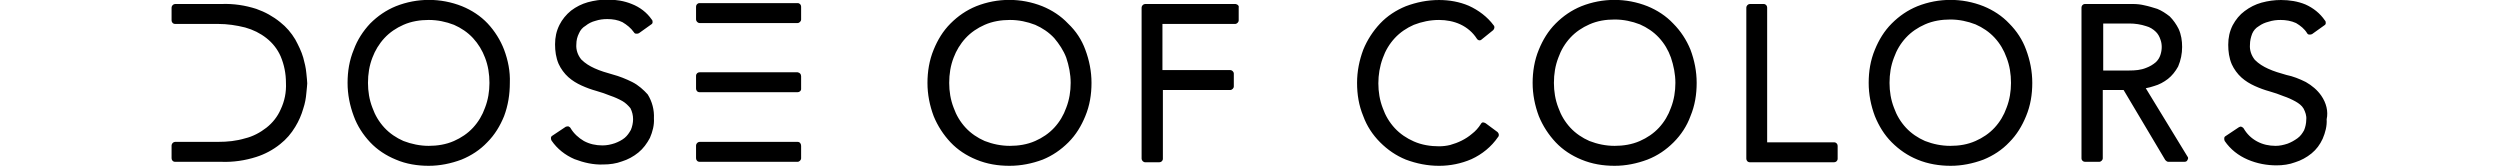 <?xml version="1.0" encoding="utf-8"?>
<!-- Generator: Adobe Illustrator 26.3.1, SVG Export Plug-In . SVG Version: 6.00 Build 0)  -->
<svg version="1.1" id="Capa_1" xmlns="http://www.w3.org/2000/svg" xmlns:xlink="http://www.w3.org/1999/xlink" x="0px" y="0px"
	 viewBox="0 0 563.9 37.4" style="enable-background:new 0 0 563.9 37.4;" xml:space="preserve">
<g id="Capa_2_00000091722060055040921880000017802816705186409370_">
	<g id="Capa_1-2">
		<path d="M180.7,1.5v2.9c0,0.4-0.4,0.8-0.8,0.8h-22.1c-0.4,0-0.8-0.4-0.8-0.8V1.5c0-0.4,0.3-0.8,0.8-0.8h22.1
			C180.4,0.7,180.7,1.1,180.7,1.5C180.7,1.5,180.7,1.5,180.7,1.5z M179.9,32h-22.1c-0.4,0-0.8,0.4-0.8,0.8v2.9
			c0,0.4,0.3,0.8,0.8,0.8h22.1c0.4,0,0.8-0.4,0.8-0.8v-2.8C180.7,32.4,180.4,32,179.9,32C179.9,32,179.9,32,179.9,32z M69.1,16.5
			c-0.1-1.2-0.4-2.4-0.7-3.5c-0.4-1.4-1.1-2.8-1.8-4.1c-0.9-1.5-2-2.8-3.4-3.9c-1.6-1.3-3.4-2.3-5.4-3c-2.5-0.8-5.1-1.2-7.8-1.1
			H39.5c-0.4,0-0.8,0.4-0.8,0.8v2.9c0,0.4,0.3,0.8,0.8,0.8h9.7c2.1,0,4.1,0.3,6.1,0.8c1.8,0.5,3.4,1.3,4.8,2.4
			c1.4,1.1,2.5,2.5,3.2,4.1c0.8,1.9,1.2,3.9,1.2,6c0.1,2.1-0.3,4.1-1.2,6c-0.7,1.6-1.8,3-3.2,4.1c-1.4,1.1-3.1,2-4.8,2.4
			c-2,0.6-4,0.8-6.1,0.8h-9.7c-0.4,0-0.8,0.4-0.8,0.8v2.9c0,0.4,0.3,0.8,0.8,0.8H50c2.6,0.1,5.3-0.3,7.8-1.1
			c1.9-0.6,3.8-1.6,5.4-2.9c1.4-1.1,2.5-2.4,3.4-3.9c0.8-1.3,1.4-2.7,1.8-4.1c0.4-1.2,0.6-2.3,0.7-3.5c0.1-1.1,0.2-1.8,0.2-2.2
			S69.2,17.5,69.1,16.5z M113.7,11.2c0.9,2.4,1.4,4.9,1.3,7.5c0,2.6-0.4,5.1-1.3,7.5c-0.9,2.2-2.1,4.2-3.8,5.9
			c-1.6,1.7-3.6,3-5.8,3.9c-2.4,0.9-4.9,1.4-7.4,1.4c-2.5,0-5.1-0.4-7.4-1.4c-2.2-0.9-4.2-2.2-5.8-3.9c-1.6-1.7-2.9-3.7-3.7-5.9
			c-0.9-2.4-1.4-4.9-1.4-7.5c0-2.6,0.4-5.1,1.4-7.5C80.6,9,81.9,7,83.5,5.3c1.7-1.7,3.6-3,5.8-3.9c4.8-1.9,10.1-1.9,14.9,0
			c2.2,0.9,4.2,2.2,5.8,3.9C111.6,7,112.9,9.1,113.7,11.2z M109.4,13c-0.6-1.6-1.5-3.1-2.7-4.4c-1.2-1.3-2.7-2.3-4.3-3
			c-1.8-0.7-3.7-1.1-5.7-1.1c-1.9,0-3.9,0.3-5.7,1.1c-1.6,0.7-3.1,1.7-4.3,3c-1.2,1.3-2.1,2.8-2.7,4.4c-0.7,1.8-1,3.7-1,5.7
			c0,1.9,0.3,3.8,1,5.6c0.6,1.7,1.5,3.2,2.7,4.5c1.2,1.3,2.7,2.3,4.3,3c1.8,0.7,3.8,1.1,5.7,1.1c1.9,0,3.9-0.3,5.7-1.1
			c1.6-0.7,3.1-1.7,4.3-3c1.2-1.3,2.1-2.8,2.7-4.5c0.7-1.8,1-3.7,1-5.6C110.4,16.7,110.1,14.8,109.4,13z M142.6,18.5
			c-1.4-0.7-2.9-1.3-4.4-1.7c-1.4-0.4-2.8-0.8-4.1-1.4c-1.1-0.5-2.1-1.1-3-2c-0.8-1-1.2-2.2-1.1-3.4c0-0.9,0.2-1.7,0.6-2.5
			c0.3-0.7,0.8-1.3,1.5-1.7c0.6-0.5,1.4-0.9,2.2-1.1c0.9-0.3,1.8-0.4,2.7-0.4c1.2,0,2.4,0.2,3.4,0.7c1,0.6,1.9,1.3,2.6,2.3
			c0.1,0.2,0.3,0.3,0.5,0.3c0.2,0,0.4,0,0.6-0.1l2.8-2c0.2-0.1,0.3-0.3,0.3-0.5c0-0.2,0-0.4-0.2-0.6c-1.1-1.6-2.7-2.8-4.5-3.5
			c-1.7-0.7-3.6-1-5.5-1c-1.5,0-2.9,0.2-4.4,0.6c-1.4,0.4-2.6,1-3.8,1.9c-1.1,0.9-2,2-2.6,3.2c-0.7,1.4-1,2.8-1,4.4
			c0,1.5,0.2,3,0.8,4.4c0.5,1.1,1.3,2.2,2.2,3c0.9,0.8,1.9,1.4,3,1.9c1.1,0.5,2.2,0.9,3.3,1.2s2.2,0.7,3.2,1.1
			c0.9,0.3,1.8,0.7,2.7,1.2c0.7,0.4,1.3,1,1.8,1.6c0.4,0.8,0.6,1.6,0.6,2.5c0,0.8-0.2,1.7-0.5,2.4c-0.4,0.7-0.8,1.3-1.4,1.8
			c-0.6,0.5-1.4,0.9-2.2,1.2c-0.9,0.3-1.8,0.5-2.8,0.5c-1.5,0-2.9-0.3-4.2-1c-1.2-0.7-2.3-1.7-3-2.9c-0.1-0.2-0.3-0.3-0.5-0.4
			c-0.2,0-0.4,0-0.6,0.1l-3,2c-0.4,0.2-0.4,0.7-0.2,1.1c0,0,0,0,0,0c1.3,1.9,3.1,3.3,5.2,4.2c2.1,0.8,4.3,1.3,6.5,1.2
			c1.4,0,2.9-0.2,4.2-0.7c1.3-0.4,2.6-1.1,3.7-2c1.1-0.9,1.9-2,2.6-3.3c0.6-1.4,1-2.9,0.9-4.4c0.1-1.9-0.4-3.8-1.4-5.4
			C145.2,20.3,144,19.2,142.6,18.5L142.6,18.5z M179.9,16.3h-22.1c-0.4,0-0.8,0.3-0.8,0.8V20c0,0.4,0.3,0.8,0.8,0.8h22.1
			c0.4,0,0.8-0.3,0.8-0.7c0,0,0,0,0,0v-2.9C180.7,16.7,180.4,16.4,179.9,16.3C179.9,16.4,179.9,16.4,179.9,16.3L179.9,16.3z
			 M493.4,35.3c0.2,0.2,0.2,0.5,0,0.8c-0.1,0.3-0.4,0.4-0.7,0.4h-3.6c-0.3,0-0.5-0.2-0.7-0.4l-9.4-15.8h-4.7v15.4
			c0,0.4-0.4,0.8-0.8,0.8h-3.2c-0.4,0-0.8-0.3-0.8-0.8v-34c0-0.4,0.3-0.8,0.8-0.8h8.9c0.5,0,1.1,0,1.9,0c0.9,0,1.8,0.1,2.6,0.3
			c1,0.2,1.9,0.5,2.9,0.8c1,0.4,1.9,1,2.8,1.7c0.8,0.8,1.5,1.8,2,2.8c0.6,1.3,0.8,2.7,0.8,4.1c0,1.5-0.3,3-0.9,4.4
			c-0.6,1.1-1.4,2.1-2.3,2.8c-0.9,0.7-2,1.3-3.1,1.6c-0.6,0.2-1.3,0.4-1.9,0.5L493.4,35.3z M487.6,10.6c0-0.6-0.1-1.2-0.3-1.7
			c-0.2-0.6-0.5-1.2-1-1.7c-0.6-0.6-1.4-1.1-2.2-1.3c-1.2-0.4-2.5-0.6-3.8-0.6h-5.9v10.6h5.9c1.3,0,2.6-0.1,3.8-0.6
			c0.8-0.3,1.5-0.7,2.2-1.3c0.5-0.5,0.8-1,1-1.6C487.5,11.8,487.6,11.2,487.6,10.6L487.6,10.6z M244.8,11.2c0.9,2.4,1.4,4.9,1.4,7.5
			c0,2.6-0.4,5.1-1.4,7.5c-0.9,2.2-2.1,4.2-3.8,5.9c-1.7,1.7-3.6,3-5.8,3.9c-2.4,0.9-4.9,1.4-7.5,1.4c-2.6,0-5.1-0.4-7.5-1.4
			c-2.2-0.9-4.2-2.2-5.8-3.9c-1.6-1.7-2.9-3.7-3.8-5.9c-0.9-2.4-1.4-4.9-1.4-7.5c0-2.5,0.4-5.1,1.4-7.5c0.9-2.2,2.1-4.2,3.8-5.9
			c1.7-1.7,3.6-3,5.8-3.9c4.8-1.9,10.1-1.9,14.9,0c2.2,0.9,4.2,2.2,5.8,3.9C242.7,7,244,9,244.8,11.2L244.8,11.2z M240.5,13
			c-0.6-1.6-1.6-3.1-2.7-4.4c-1.2-1.3-2.7-2.3-4.3-3c-1.8-0.7-3.7-1.1-5.7-1.1c-1.9,0-3.9,0.3-5.7,1.1c-1.6,0.7-3.1,1.7-4.3,3
			c-1.2,1.3-2.1,2.8-2.7,4.4c-0.7,1.8-1,3.7-1,5.7c0,1.9,0.3,3.8,1,5.6c0.6,1.7,1.5,3.2,2.7,4.5c1.2,1.3,2.7,2.3,4.3,3
			c1.8,0.7,3.7,1.1,5.7,1.1c1.9,0,3.9-0.3,5.7-1.1c1.6-0.7,3.1-1.7,4.3-3c1.2-1.3,2.1-2.8,2.7-4.5c0.7-1.8,1-3.7,1-5.6
			C241.5,16.7,241.1,14.8,240.5,13z M457,11.2c0.9,2.4,1.4,4.9,1.4,7.5c0,2.6-0.4,5.1-1.4,7.5c-0.9,2.2-2.1,4.2-3.8,5.9
			c-1.6,1.7-3.6,3-5.8,3.9c-2.4,0.9-4.9,1.4-7.4,1.4c-2.5,0-5.1-0.4-7.5-1.4c-2.2-0.9-4.1-2.2-5.8-3.9c-1.7-1.7-2.9-3.7-3.8-5.9
			c-0.9-2.4-1.4-4.9-1.4-7.5c0-2.6,0.4-5.1,1.4-7.5c0.9-2.2,2.1-4.2,3.8-5.9c1.7-1.7,3.6-3,5.8-3.9c4.8-1.9,10.1-1.9,14.9,0
			c2.2,0.9,4.2,2.2,5.8,3.9C454.9,7,456.2,9,457,11.2L457,11.2z M452.6,13c-0.6-1.7-1.5-3.2-2.7-4.5c-1.2-1.3-2.7-2.3-4.3-3
			c-1.8-0.7-3.7-1.1-5.7-1.1c-1.9,0-3.9,0.3-5.7,1.1c-1.6,0.7-3.1,1.7-4.3,3c-1.2,1.3-2.1,2.8-2.7,4.5c-0.7,1.8-1,3.7-1,5.7
			c0,1.9,0.3,3.8,1,5.6c0.6,1.7,1.5,3.2,2.7,4.5c1.2,1.3,2.7,2.3,4.3,3c1.8,0.7,3.7,1.1,5.7,1.1c2,0,3.9-0.3,5.7-1.1
			c1.6-0.7,3.1-1.7,4.3-3c1.2-1.3,2.1-2.8,2.7-4.5c0.7-1.8,1-3.7,1-5.6C453.6,16.7,453.3,14.8,452.6,13z M523.6,21.6L523.6,21.6
			c-0.9-1.3-2.1-2.3-3.5-3.1c-1.4-0.7-2.9-1.3-4.4-1.6c-1.4-0.4-2.8-0.8-4.1-1.4c-1.1-0.5-2.1-1.1-3-2c-0.8-1-1.2-2.2-1.1-3.4
			c0-0.9,0.2-1.7,0.5-2.5c0.3-0.7,0.8-1.3,1.5-1.7c0.7-0.5,1.4-0.8,2.2-1c0.9-0.3,1.8-0.4,2.7-0.4c1.2,0,2.4,0.2,3.5,0.7
			c1,0.6,1.9,1.3,2.5,2.3c0.1,0.2,0.3,0.3,0.5,0.3c0.2,0,0.4,0,0.6-0.1l2.8-2c0.2-0.1,0.3-0.3,0.3-0.5c0-0.2,0-0.4-0.2-0.6
			C523.3,3,521.8,1.8,520,1c-1.7-0.7-3.6-1-5.5-1c-1.5,0-2.9,0.2-4.4,0.6c-1.4,0.4-2.6,1-3.8,1.9c-1.1,0.8-2,1.9-2.7,3.2
			c-0.7,1.4-1,2.8-1,4.4c0,1.5,0.2,3,0.8,4.4c0.5,1.1,1.3,2.2,2.2,3c0.9,0.8,1.9,1.4,3,1.9c1.1,0.5,2.2,0.9,3.3,1.2
			c1.1,0.3,2.2,0.7,3.2,1.1c0.9,0.3,1.8,0.7,2.7,1.2c0.7,0.4,1.4,0.9,1.8,1.6c0.4,0.8,0.7,1.6,0.6,2.5c0,0.8-0.2,1.7-0.5,2.4
			c-0.4,0.7-0.8,1.3-1.5,1.8c-0.7,0.5-1.4,0.9-2.2,1.2c-0.9,0.3-1.8,0.5-2.7,0.5c-1.5,0-2.9-0.3-4.2-1c-1.3-0.7-2.3-1.7-3-2.9
			c-0.1-0.2-0.3-0.3-0.5-0.4c-0.2-0.1-0.4,0-0.6,0.1l-3,2c-0.2,0.1-0.3,0.3-0.3,0.5c0,0.2,0,0.4,0.1,0.6c1.3,1.9,3.1,3.3,5.2,4.2
			c2.1,0.9,4.3,1.3,6.5,1.3c1.4,0,2.9-0.2,4.2-0.7c1.3-0.4,2.6-1.1,3.7-2c1.1-0.9,1.9-2,2.5-3.3c0.6-1.4,1-2.9,0.9-4.4
			C525.2,25.1,524.7,23.2,523.6,21.6L523.6,21.6z M413.7,32.1h-15.1V1.7c0-0.4-0.3-0.8-0.8-0.8h-3.1c-0.4,0-0.8,0.4-0.8,0.8v34.1
			c0,0.4,0.3,0.8,0.8,0.8h19c0.4,0,0.8-0.3,0.8-0.8v-2.9C414.5,32.5,414.2,32.1,413.7,32.1C413.8,32.1,413.8,32.1,413.7,32.1z
			 M278.7,0.9h-20.4c-0.4,0-0.8,0.4-0.8,0.8v34.1c0,0.4,0.4,0.8,0.8,0.8h3.2c0.4,0,0.8-0.3,0.8-0.8V20.3h15.2c0.4,0,0.8-0.4,0.8-0.8
			v-2.9c0-0.4-0.4-0.8-0.8-0.8h-15.3V5.4h16.4c0.4,0,0.8-0.4,0.8-0.8V1.7C279.5,1.3,279.2,1,278.7,0.9
			C278.8,0.9,278.8,0.9,278.7,0.9z M335.1,27.8c-0.2-0.1-0.4-0.2-0.6-0.2c-0.2,0-0.4,0.2-0.5,0.4c-0.5,0.8-1.2,1.6-2,2.2
			c-1.4,1.2-3.1,2-4.9,2.5c-0.8,0.2-1.7,0.3-2.5,0.3c-1.9,0-3.9-0.3-5.7-1.1c-1.6-0.7-3.1-1.7-4.3-3c-1.2-1.3-2.1-2.8-2.7-4.5
			c-0.7-1.8-1-3.7-1-5.6c0-1.9,0.3-3.8,1-5.7c0.6-1.7,1.5-3.2,2.7-4.5c1.2-1.3,2.7-2.3,4.3-3c1.8-0.7,3.7-1.1,5.7-1.1
			c1.6,0,3.3,0.3,4.8,1c1.5,0.7,2.8,1.8,3.7,3.2c0.1,0.2,0.3,0.3,0.5,0.4c0.2,0,0.4,0,0.6-0.2l2.6-2.1c0.3-0.3,0.4-0.8,0.1-1.1
			c-1.4-1.9-3.4-3.4-5.6-4.4c-2.1-0.9-4.4-1.3-6.7-1.3c-2.6,0-5.1,0.5-7.5,1.4c-2.2,0.9-4.2,2.2-5.8,3.9c-1.6,1.7-2.9,3.7-3.8,5.9
			c-0.9,2.4-1.4,4.9-1.4,7.5c0,2.6,0.4,5.1,1.4,7.5c0.8,2.2,2.1,4.2,3.8,5.9c1.7,1.7,3.6,3,5.8,3.9c2.4,0.9,4.9,1.4,7.5,1.4
			c2.5,0,5-0.5,7.3-1.5c2.4-1.1,4.5-2.8,6-5c0.3-0.3,0.2-0.8-0.1-1.1c0,0,0,0,0,0L335.1,27.8z M381.3,11.2c0.9,2.4,1.4,4.9,1.4,7.5
			c0,2.6-0.4,5.1-1.4,7.5c-0.8,2.2-2.1,4.2-3.8,5.9c-1.7,1.7-3.6,3-5.9,3.9c-2.4,0.9-4.9,1.4-7.4,1.4c-2.6,0-5.1-0.4-7.5-1.4
			c-2.2-0.9-4.2-2.2-5.8-3.9c-1.6-1.7-2.9-3.7-3.8-5.9c-0.9-2.4-1.4-4.9-1.4-7.5c0-2.5,0.4-5.1,1.4-7.5c0.9-2.2,2.1-4.2,3.8-5.9
			c1.7-1.7,3.6-3,5.8-3.9c4.8-1.9,10.1-1.9,14.9,0c2.2,0.9,4.2,2.2,5.8,3.9C379.1,7,380.4,9,381.3,11.2L381.3,11.2z M376.9,13
			c-0.6-1.7-1.5-3.2-2.7-4.5c-1.2-1.3-2.7-2.3-4.3-3c-1.8-0.7-3.7-1.1-5.7-1.1c-2,0-3.9,0.3-5.7,1.1c-1.6,0.7-3.1,1.7-4.3,3
			c-1.2,1.3-2.1,2.8-2.7,4.5c-0.7,1.8-1,3.7-1,5.7c0,1.9,0.3,3.8,1,5.6c0.6,1.7,1.5,3.2,2.7,4.5c1.2,1.3,2.7,2.3,4.3,3
			c1.8,0.7,3.7,1.1,5.7,1.1c1.9,0,3.9-0.3,5.7-1.1c1.6-0.7,3.1-1.7,4.3-3c1.2-1.3,2.1-2.8,2.7-4.5c0.7-1.8,1-3.7,1-5.6
			C377.9,16.7,377.5,14.8,376.9,13z"/>
	</g>
</g>
</svg>
